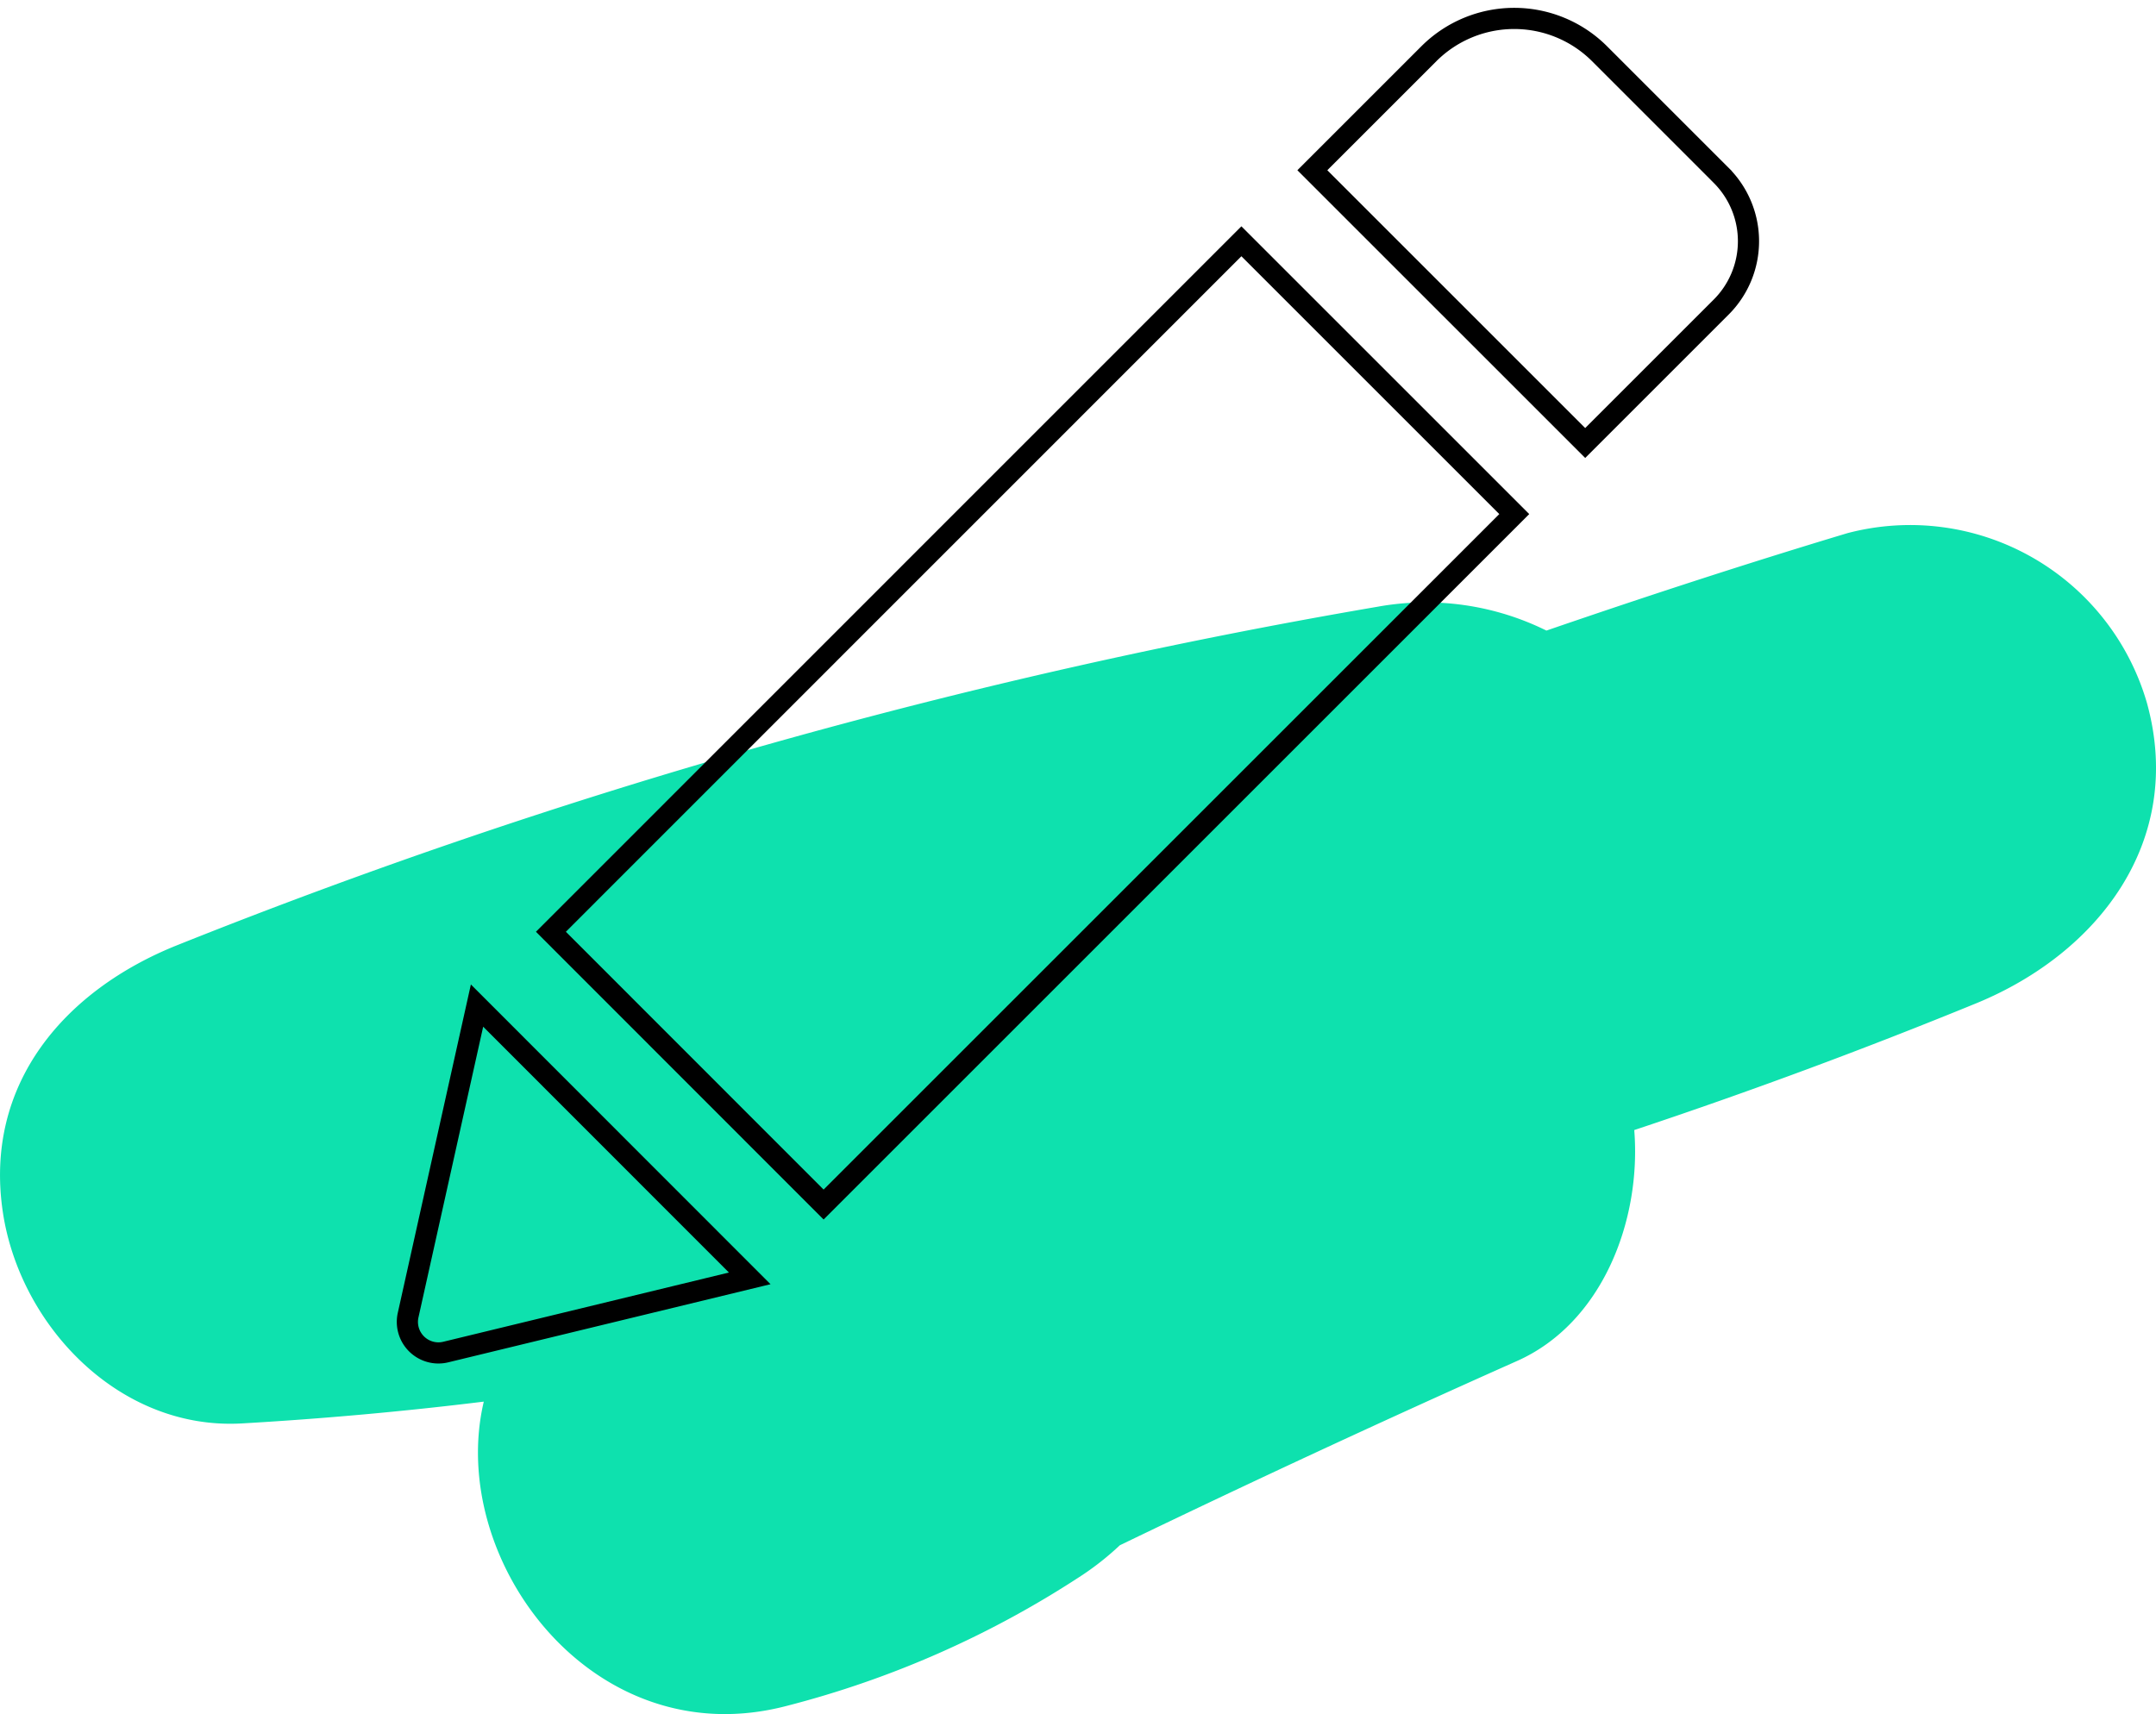 <svg xmlns="http://www.w3.org/2000/svg" width="65.489" height="52.079" viewBox="0 0 65.489 52.079"><g id="prefix__Group_1982" data-name="Group 1982" transform="translate(-1117.407 -3777.972) translate(0 -3355.826)"><path id="prefix__Path_4255" fill="#0ee1ae" d="M1182.623 7155.164a7.488 7.488 0 0 0-9.1-5.167c-3.07.923-6.115 1.919-9.143 2.96a8.253 8.253 0 0 0-5.149-.721 179.781 179.781 0 0 0-36.437 10.278c-3.418 1.367-5.886 4.215-5.3 8.117.517 3.44 3.532 6.631 7.266 6.415q3.687-.213 7.342-.662c-1.13 4.8 3.308 10.783 9.188 9.248a29.838 29.838 0 0 0 9.025-4 8.607 8.607 0 0 0 1.106-.883q5.989-2.892 12.067-5.6c2.582-1.149 3.781-4.258 3.56-7.016q5.261-1.752 10.408-3.86c3.693-1.524 6.317-4.923 5.167-9.109z" data-name="Path 4255"></path><g id="prefix__Group_1981" data-name="Group 1981"><path id="prefix__Path_3733" fill="none" stroke="#000" stroke-miterlimit="10" stroke-width="0.643px" d="M1155.115 7141.129l8.288 8.288-20.979 20.979-8.283-8.288zm14.577-2l-3.7-3.7a3.668 3.668 0 0 0-5.181 0l-3.541 3.541 8.288 8.288 4.13-4.13a2.828 2.828 0 0 0 .004-3.998zm-39.888 34.627a.943.943 0 0 0 1.141 1.122l9.235-2.239-8.283-8.288z" data-name="Path 3733"></path></g></g></svg>